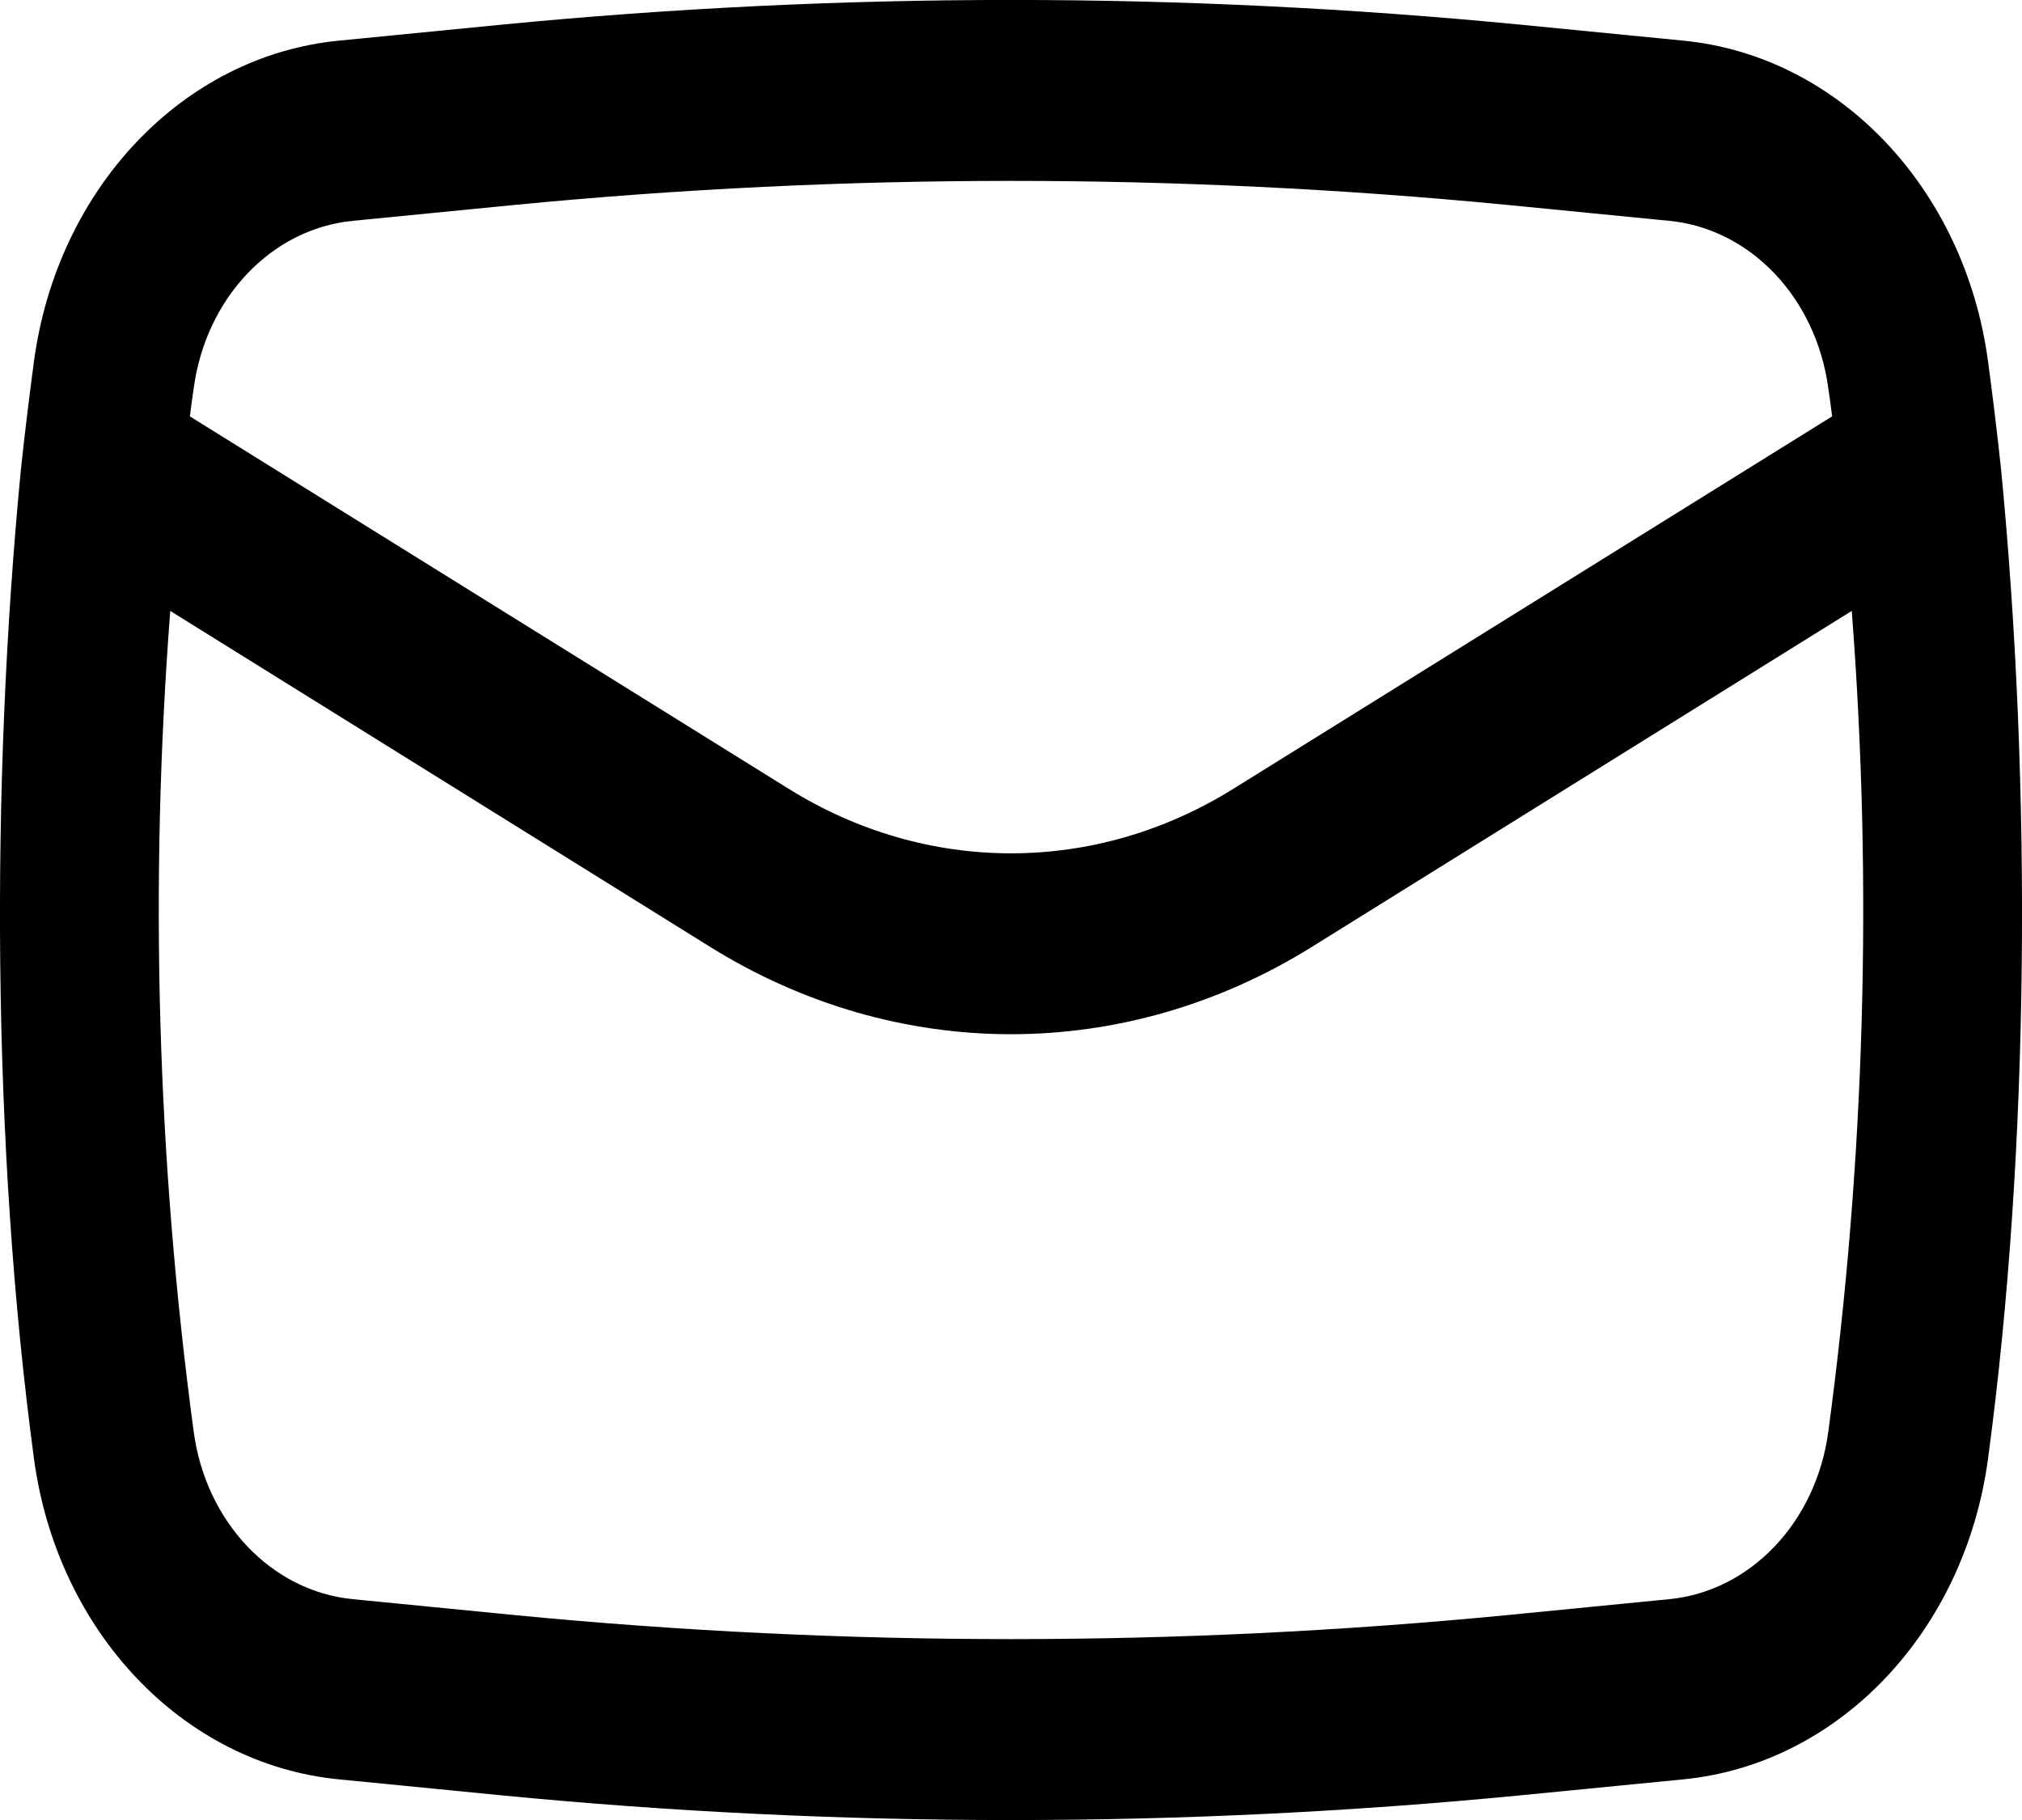 <?xml version="1.0" encoding="UTF-8"?> <svg xmlns="http://www.w3.org/2000/svg" width="10" height="9" viewBox="0 0 10 9" fill="none"><path fill-rule="evenodd" clip-rule="evenodd" d="M0.103 2.326C-0.047 3.878 -0.04 5.668 0.168 7.213C0.283 8.069 0.906 8.724 1.676 8.799L2.48 8.878C4.157 9.041 5.843 9.041 7.52 8.878L8.325 8.799C9.094 8.724 9.717 8.069 9.832 7.213C10.04 5.668 10.047 3.878 9.897 2.326C9.878 2.146 9.856 1.966 9.832 1.787C9.717 0.931 9.094 0.276 8.325 0.201L7.52 0.122C5.843 -0.041 4.157 -0.041 2.48 0.122L1.676 0.201C0.906 0.276 0.283 0.931 0.168 1.787C0.144 1.966 0.122 2.146 0.103 2.326ZM2.549 1.013C4.18 0.855 5.82 0.855 7.451 1.013L8.255 1.092C8.657 1.131 8.982 1.473 9.042 1.92C9.049 1.966 9.055 2.012 9.061 2.059L6.099 3.901C5.416 4.326 4.584 4.326 3.901 3.901L0.939 2.059C0.945 2.012 0.951 1.966 0.958 1.92C1.018 1.473 1.343 1.131 1.745 1.092L2.549 1.013ZM9.158 3.021C9.262 4.373 9.223 5.736 9.042 7.08C8.982 7.527 8.657 7.869 8.255 7.908L7.451 7.987C5.82 8.145 4.18 8.145 2.549 7.987L1.745 7.908C1.343 7.869 1.018 7.527 0.958 7.08C0.777 5.736 0.738 4.373 0.842 3.021L3.513 4.683C4.438 5.258 5.562 5.258 6.487 4.683L9.158 3.021Z" fill="black"></path></svg> 